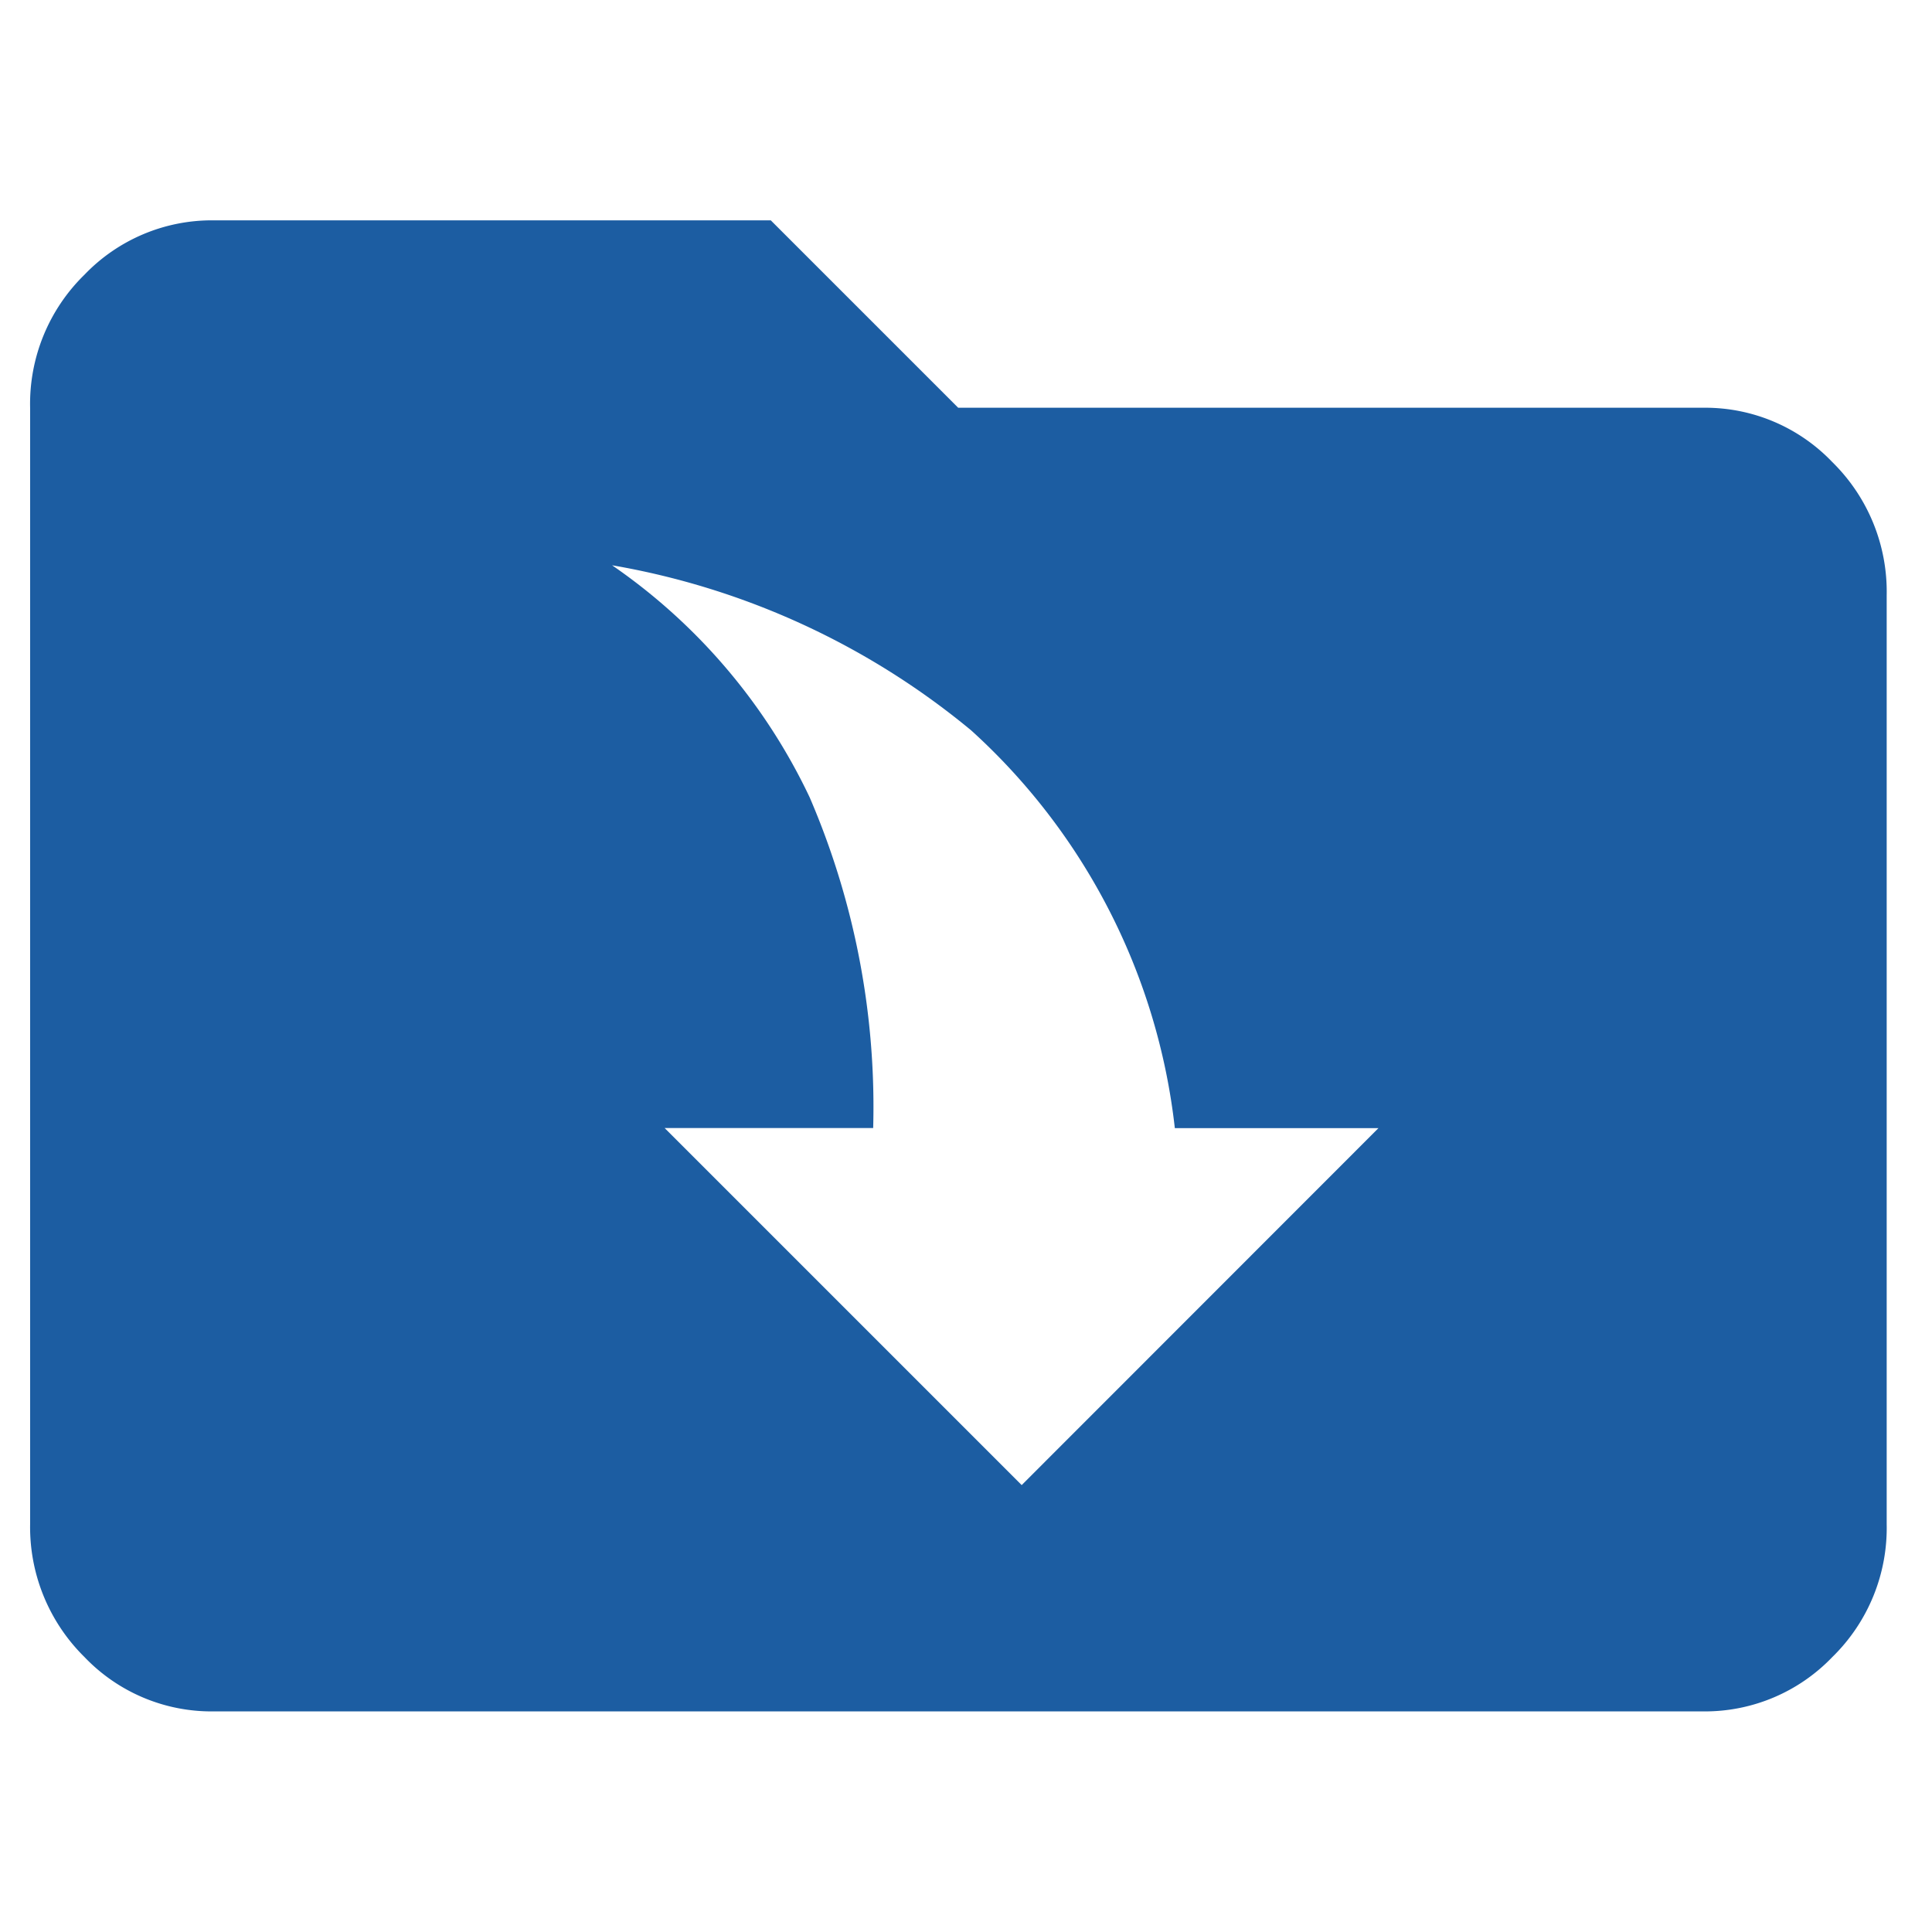 <?xml version="1.0" standalone="no"?><!DOCTYPE svg PUBLIC "-//W3C//DTD SVG 1.1//EN" "http://www.w3.org/Graphics/SVG/1.1/DTD/svg11.dtd"><svg t="1721289889206" class="icon" viewBox="0 0 1024 1024" version="1.1" xmlns="http://www.w3.org/2000/svg" p-id="5427" xmlns:xlink="http://www.w3.org/1999/xlink" width="1200" height="1200"><path d="M971.171 244.922a93.091 93.091 0 0 0-68.096-28.812h-395.217L408.529 116.783H112.873a93.51 93.51 0 0 0-68.096 28.812 95.651 95.651 0 0 0-28.812 70.656v591.5a96.675 96.675 0 0 0 28.812 70.516 93.091 93.091 0 0 0 68.096 28.812h790.202a93.51 93.51 0 0 0 68.096-28.812 95.651 95.651 0 0 0 28.812-70.516V315.625a96.256 96.256 0 0 0-28.812-70.703z m-429.661 542.208l-189.254-189.254h110.545A414.627 414.627 0 0 0 429.149 422.633a310.598 310.598 0 0 0-104.727-123.02 406.249 406.249 0 0 1 190.324 87.505 334.801 334.801 0 0 1 107.939 210.804h107.939z" p-id="5428" fill="#1c5da2"></path></svg>